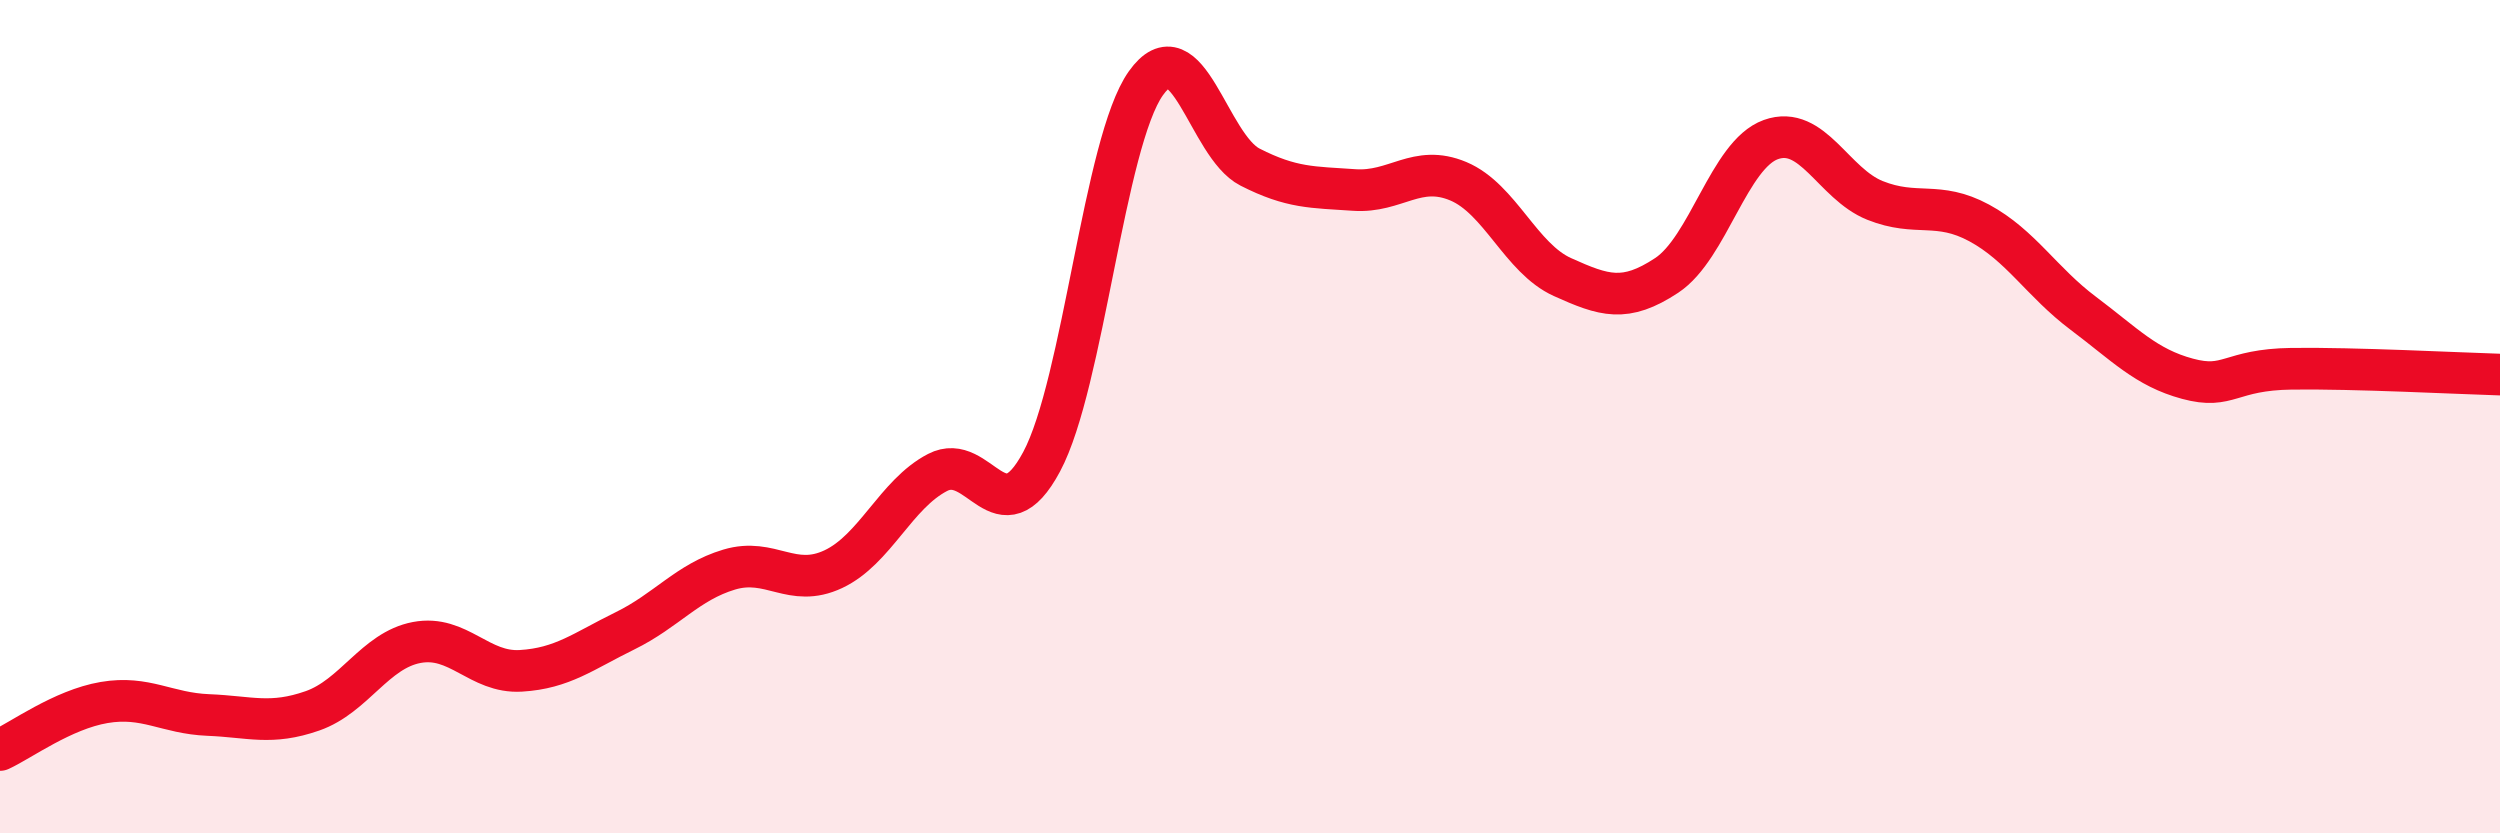 
    <svg width="60" height="20" viewBox="0 0 60 20" xmlns="http://www.w3.org/2000/svg">
      <path
        d="M 0,18 C 0.5,17.77 1.5,17.03 2.5,16.86 C 3.5,16.69 4,17.12 5,17.16 C 6,17.2 6.5,17.41 7.5,17.06 C 8.5,16.71 9,15.61 10,15.42 C 11,15.23 11.5,16.16 12.5,16.1 C 13.5,16.04 14,15.63 15,15.14 C 16,14.65 16.5,13.97 17.5,13.67 C 18.5,13.37 19,14.13 20,13.66 C 21,13.19 21.5,11.86 22.5,11.34 C 23.5,10.82 24,12.95 25,11.08 C 26,9.21 26.5,3.41 27.5,2 C 28.5,0.59 29,3.5 30,4.01 C 31,4.52 31.5,4.49 32.5,4.56 C 33.5,4.63 34,3.93 35,4.35 C 36,4.77 36.5,6.2 37.5,6.65 C 38.5,7.1 39,7.27 40,6.61 C 41,5.95 41.5,3.71 42.5,3.35 C 43.5,2.99 44,4.41 45,4.81 C 46,5.21 46.5,4.81 47.5,5.35 C 48.5,5.89 49,6.77 50,7.52 C 51,8.27 51.5,8.82 52.5,9.09 C 53.5,9.36 53.5,8.87 55,8.85 C 56.5,8.83 59,8.96 60,8.99L60 20L0 20Z"
        fill="#EB0A25"
        opacity="0.1"
        stroke-linecap="round"
        stroke-linejoin="round"
      />
      <path
        d="M 0,18 C 0.5,17.77 1.5,17.03 2.5,16.86 C 3.5,16.69 4,17.12 5,17.16 C 6,17.2 6.5,17.41 7.5,17.06 C 8.5,16.71 9,15.61 10,15.42 C 11,15.23 11.5,16.16 12.5,16.1 C 13.5,16.04 14,15.63 15,15.14 C 16,14.65 16.5,13.97 17.5,13.67 C 18.5,13.37 19,14.13 20,13.66 C 21,13.19 21.5,11.86 22.5,11.34 C 23.5,10.82 24,12.95 25,11.08 C 26,9.21 26.5,3.41 27.5,2 C 28.5,0.59 29,3.5 30,4.01 C 31,4.52 31.5,4.49 32.5,4.56 C 33.5,4.63 34,3.93 35,4.35 C 36,4.77 36.5,6.2 37.5,6.65 C 38.5,7.1 39,7.27 40,6.61 C 41,5.95 41.5,3.71 42.5,3.35 C 43.5,2.99 44,4.41 45,4.81 C 46,5.21 46.5,4.81 47.5,5.35 C 48.5,5.89 49,6.77 50,7.52 C 51,8.27 51.5,8.82 52.5,9.09 C 53.5,9.36 53.5,8.87 55,8.85 C 56.5,8.83 59,8.96 60,8.99"
        stroke="#EB0A25"
        stroke-width="1"
        fill="none"
        stroke-linecap="round"
        stroke-linejoin="round"
      />
    </svg>
  